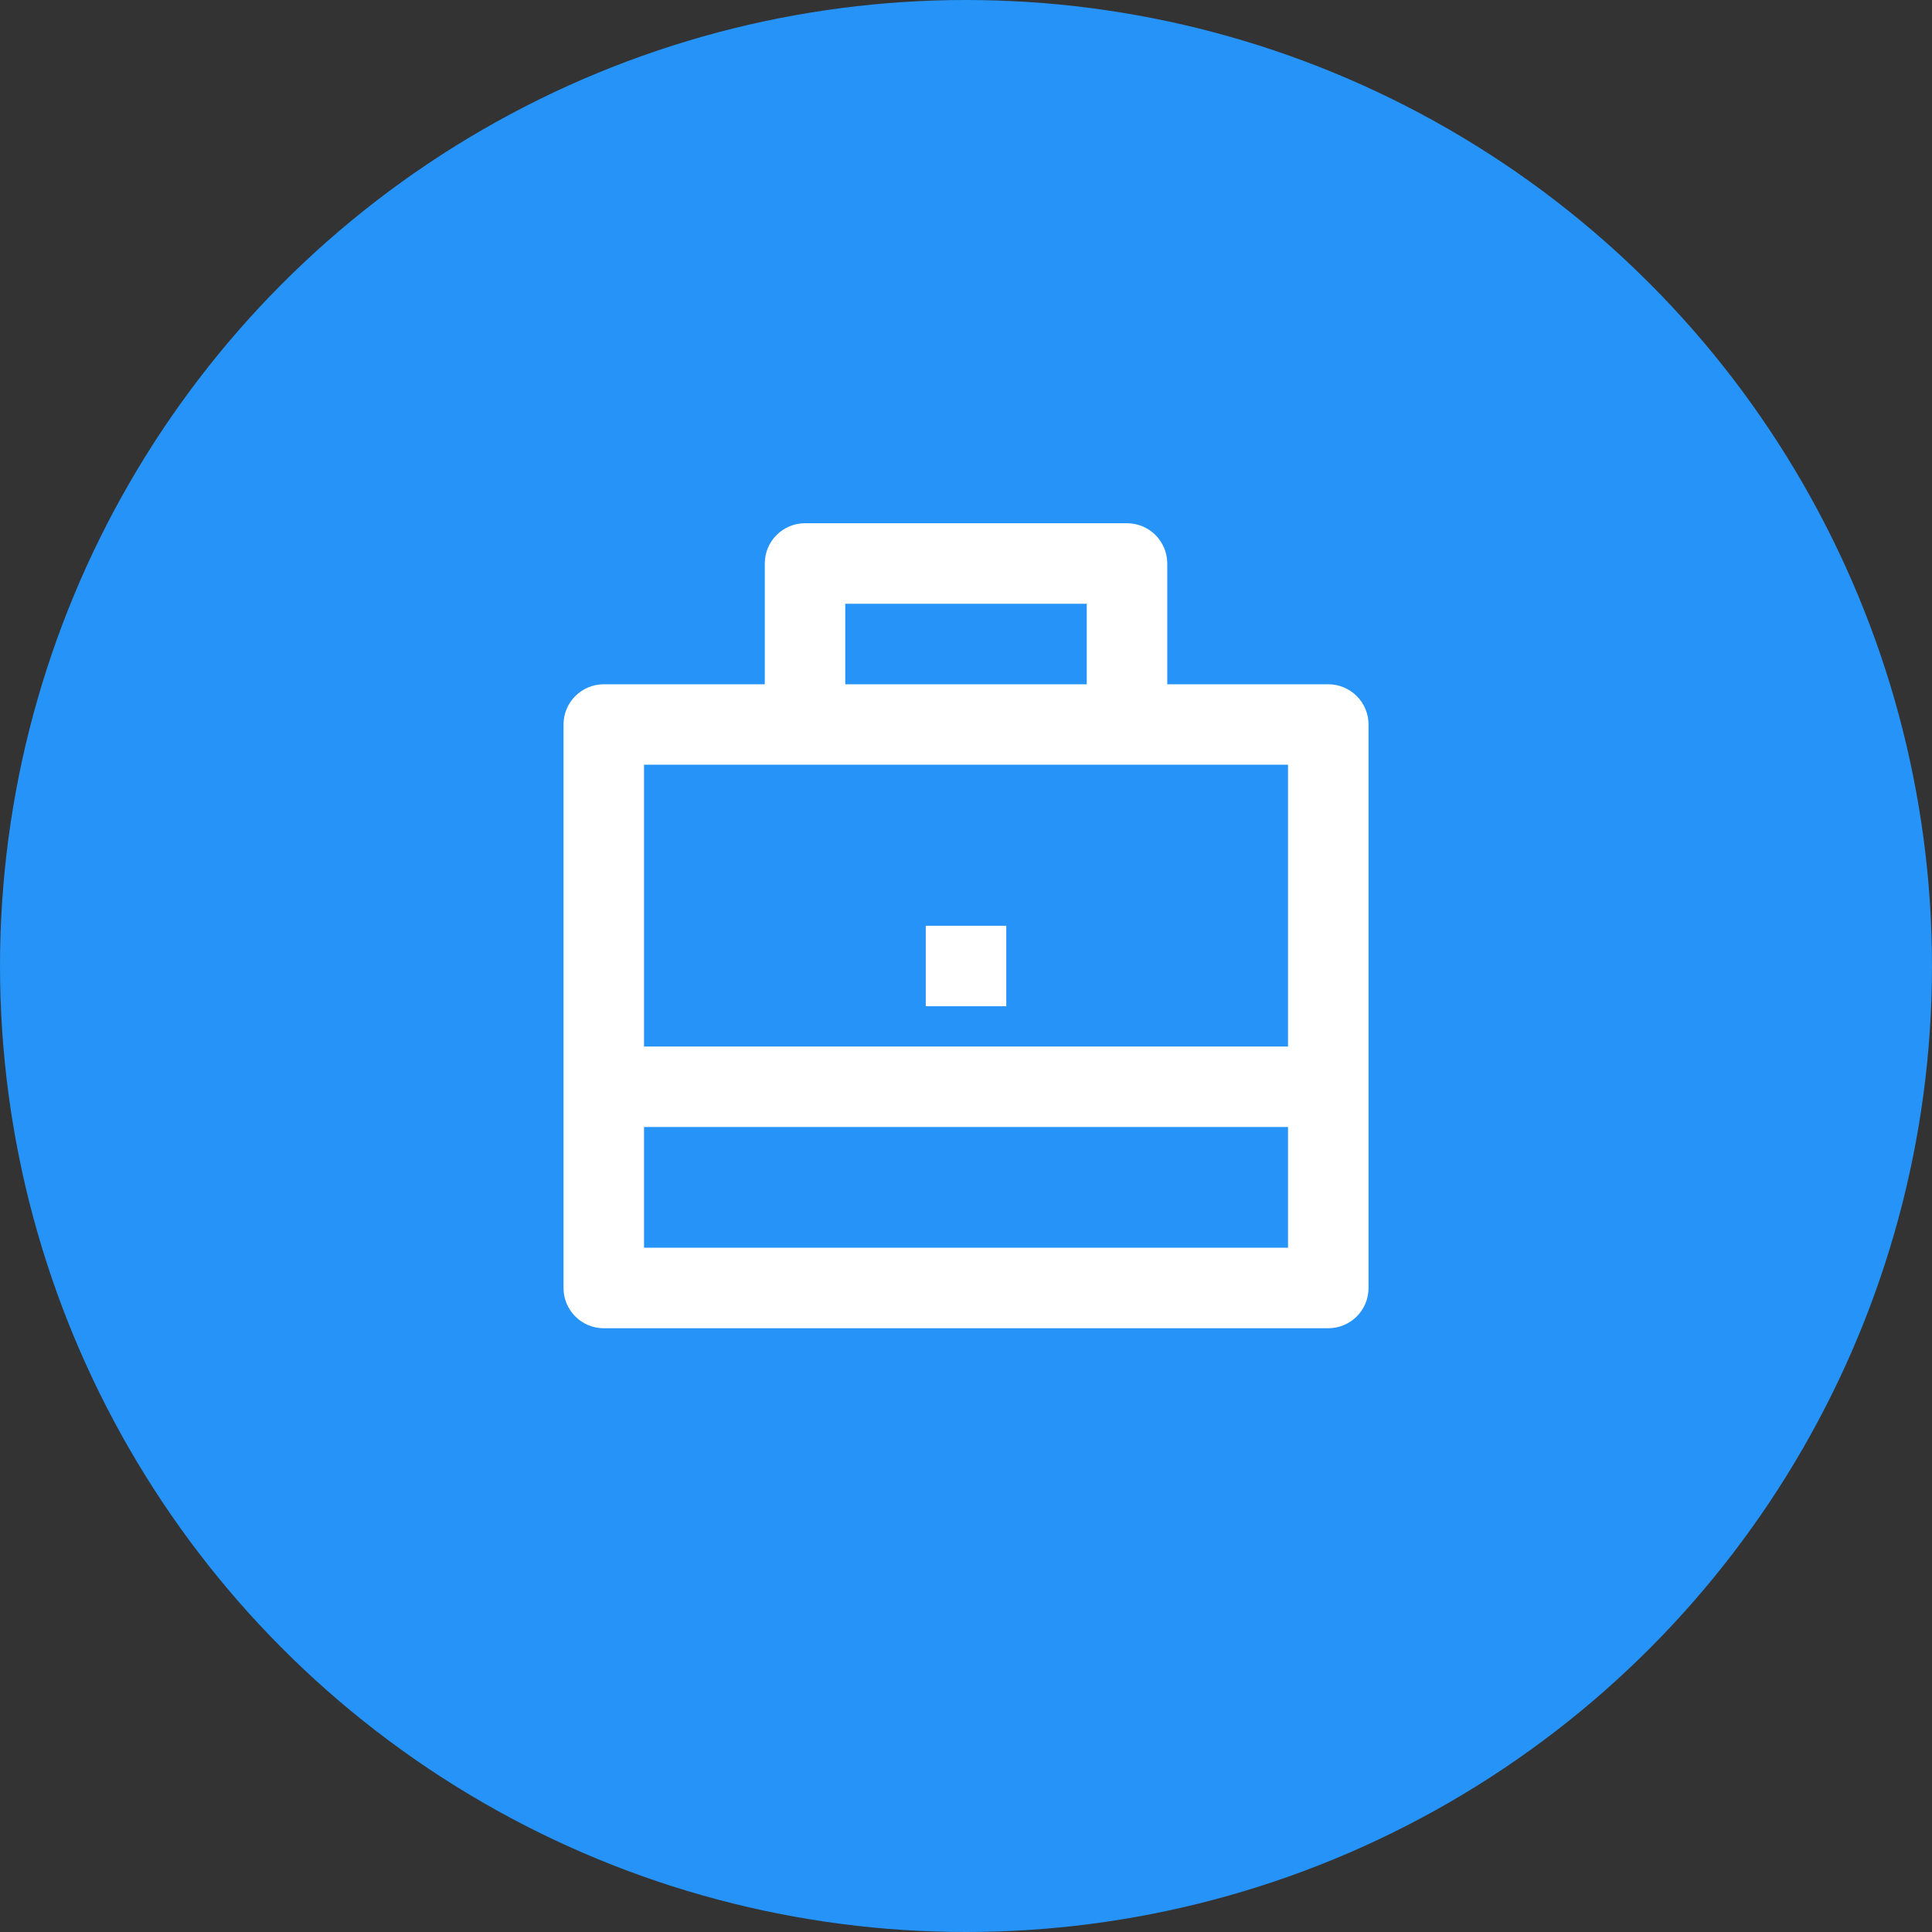 <svg width="40" height="40" viewBox="0 0 40 40" fill="none" xmlns="http://www.w3.org/2000/svg">
<rect x="0" y="0" width="40" height="40" fill="#333333" stroke="none"/>
<circle cx="20" cy="20" r="20" fill="#2593F7"/>
<g clip-path="url(#clip0_482_3338)">
<path d="M15.834 14.167V11.667C15.834 11.446 15.921 11.234 16.078 11.077C16.234 10.921 16.446 10.833 16.667 10.833H23.334C23.555 10.833 23.767 10.921 23.923 11.077C24.079 11.234 24.167 11.446 24.167 11.667V14.167H27.5C27.721 14.167 27.933 14.255 28.09 14.411C28.246 14.567 28.334 14.779 28.334 15V26.667C28.334 26.888 28.246 27.1 28.09 27.256C27.933 27.412 27.721 27.5 27.5 27.5H12.5C12.279 27.5 12.067 27.412 11.911 27.256C11.755 27.1 11.667 26.888 11.667 26.667V15C11.667 14.779 11.755 14.567 11.911 14.411C12.067 14.255 12.279 14.167 12.5 14.167H15.834ZM13.334 23.333V25.833H26.667V23.333H13.334ZM13.334 21.667H26.667V15.833H13.334V21.667ZM17.5 12.5V14.167H22.5V12.5H17.5ZM19.167 19.167H20.834V20.833H19.167V19.167Z" fill="white"/>
</g>
<defs>
<clipPath id="clip0_482_3338">
<rect width="20" height="20" fill="white" transform="translate(10 10)"/>
</clipPath>
</defs>
</svg>
